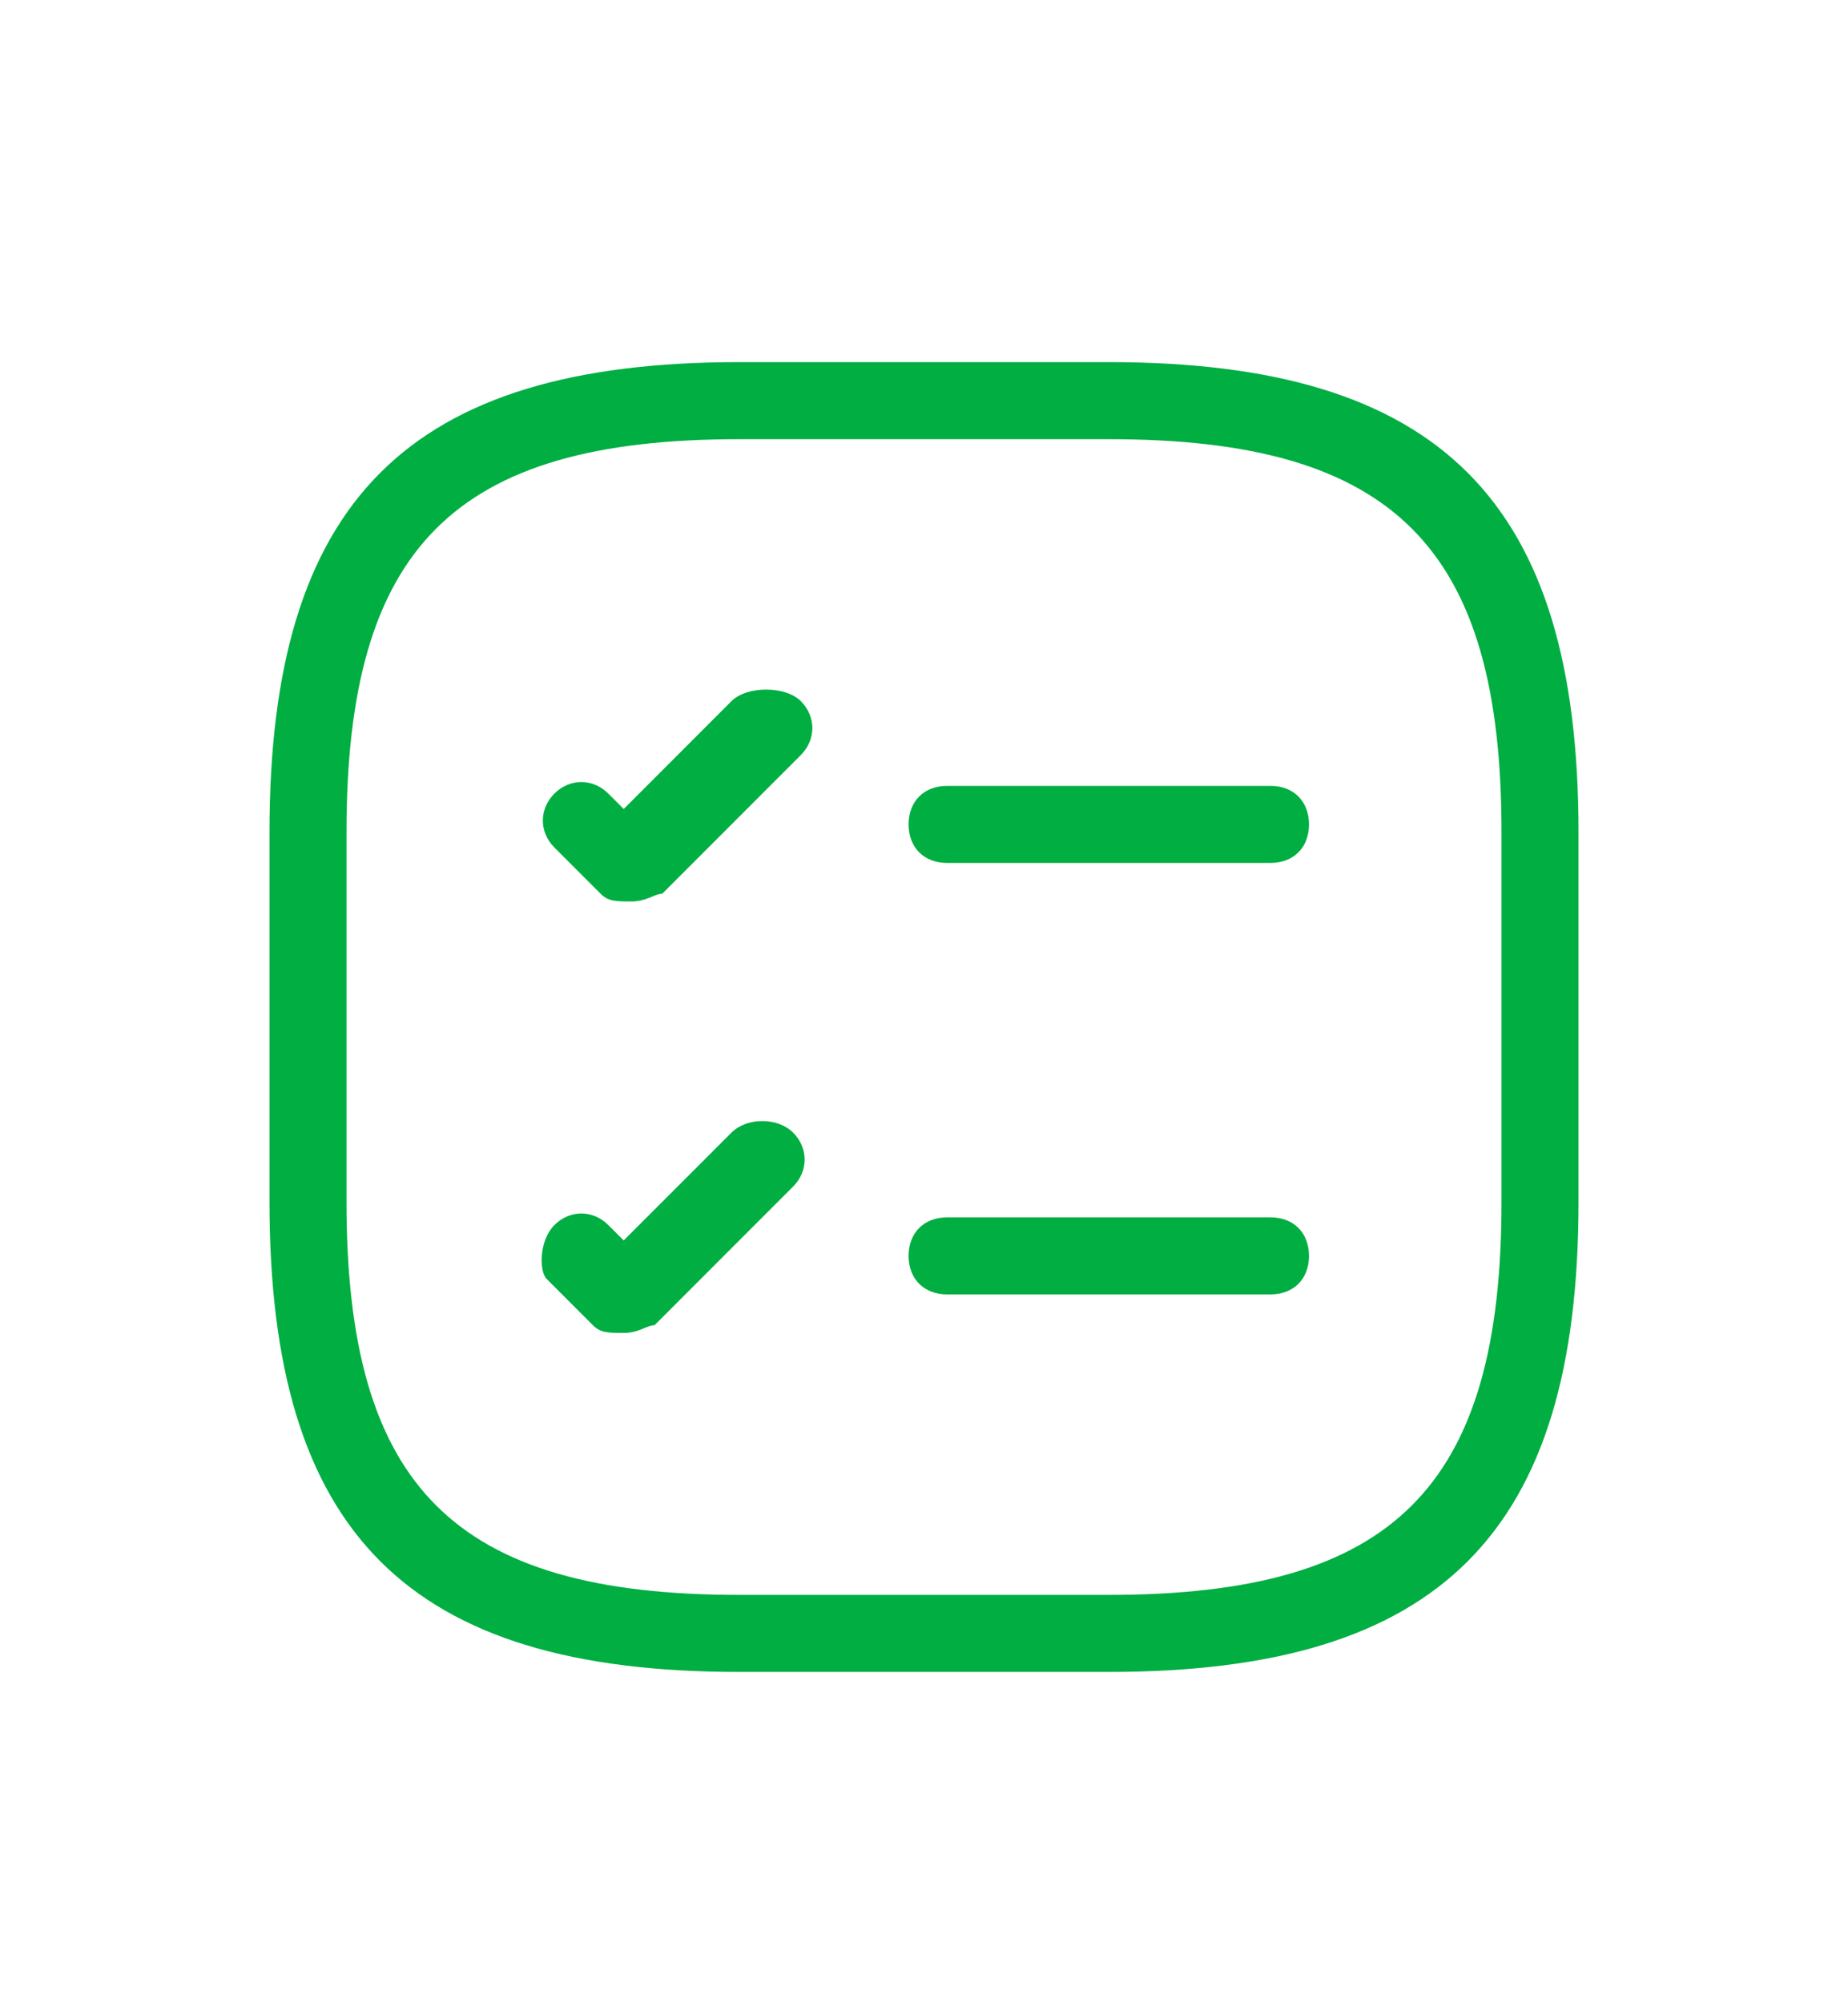 <svg xmlns="http://www.w3.org/2000/svg" width="24" height="26" viewBox="0 0 24 26" fill="none"><path d="M16.5 10.2H12.3C12 10.2 11.8 10.4 11.8 10.7C11.8 11 12 11.2 12.3 11.2H16.5C16.8 11.2 17 11 17 10.7C17 10.4 16.8 10.2 16.5 10.2Z" fill="#00AE42"></path><path d="M9.5 9.1L8.1 10.5L7.9 10.3C7.7 10.1 7.4 10.1 7.2 10.3C7 10.5 7 10.8 7.2 11L7.8 11.6C7.9 11.7 8 11.7 8.2 11.7C8.4 11.7 8.5 11.6 8.6 11.6L10.4 9.8C10.6 9.6 10.6 9.3 10.4 9.1C10.2 8.9 9.7 8.9 9.5 9.1Z" fill="#00AE42"></path><path d="M16.5 15.8H12.3C12 15.8 11.8 16 11.8 16.3C11.8 16.6 12 16.8 12.3 16.8H16.5C16.8 16.8 17 16.6 17 16.3C17 16 16.8 15.8 16.5 15.8Z" fill="#00AE42"></path><path d="M9.5 14.7L8.1 16.1L7.9 15.9C7.7 15.7 7.4 15.7 7.2 15.9C7 16.1 7 16.5 7.1 16.6L7.7 17.2C7.8 17.3 7.9 17.3 8.1 17.3C8.3 17.3 8.4 17.2 8.5 17.2L10.3 15.4C10.5 15.2 10.5 14.9 10.3 14.7C10.1 14.5 9.7 14.5 9.5 14.7Z" fill="#00AE42"></path><path d="M14.4 4.7H9.6C5.3 4.7 3.5 6.5 3.5 10.8V15.6C3.5 19.9 5.3 21.7 9.6 21.7H14.4C18.7 21.7 20.5 19.9 20.5 15.6V10.8C20.5 6.5 18.7 4.7 14.4 4.7ZM19.5 15.6C19.5 19.3 18.1 20.7 14.4 20.7H9.6C5.9 20.7 4.5 19.3 4.5 15.6V10.8C4.5 7.1 5.9 5.7 9.6 5.7H14.4C18.1 5.7 19.5 7.1 19.5 10.8V15.6Z" fill="#00AE42"></path></svg>